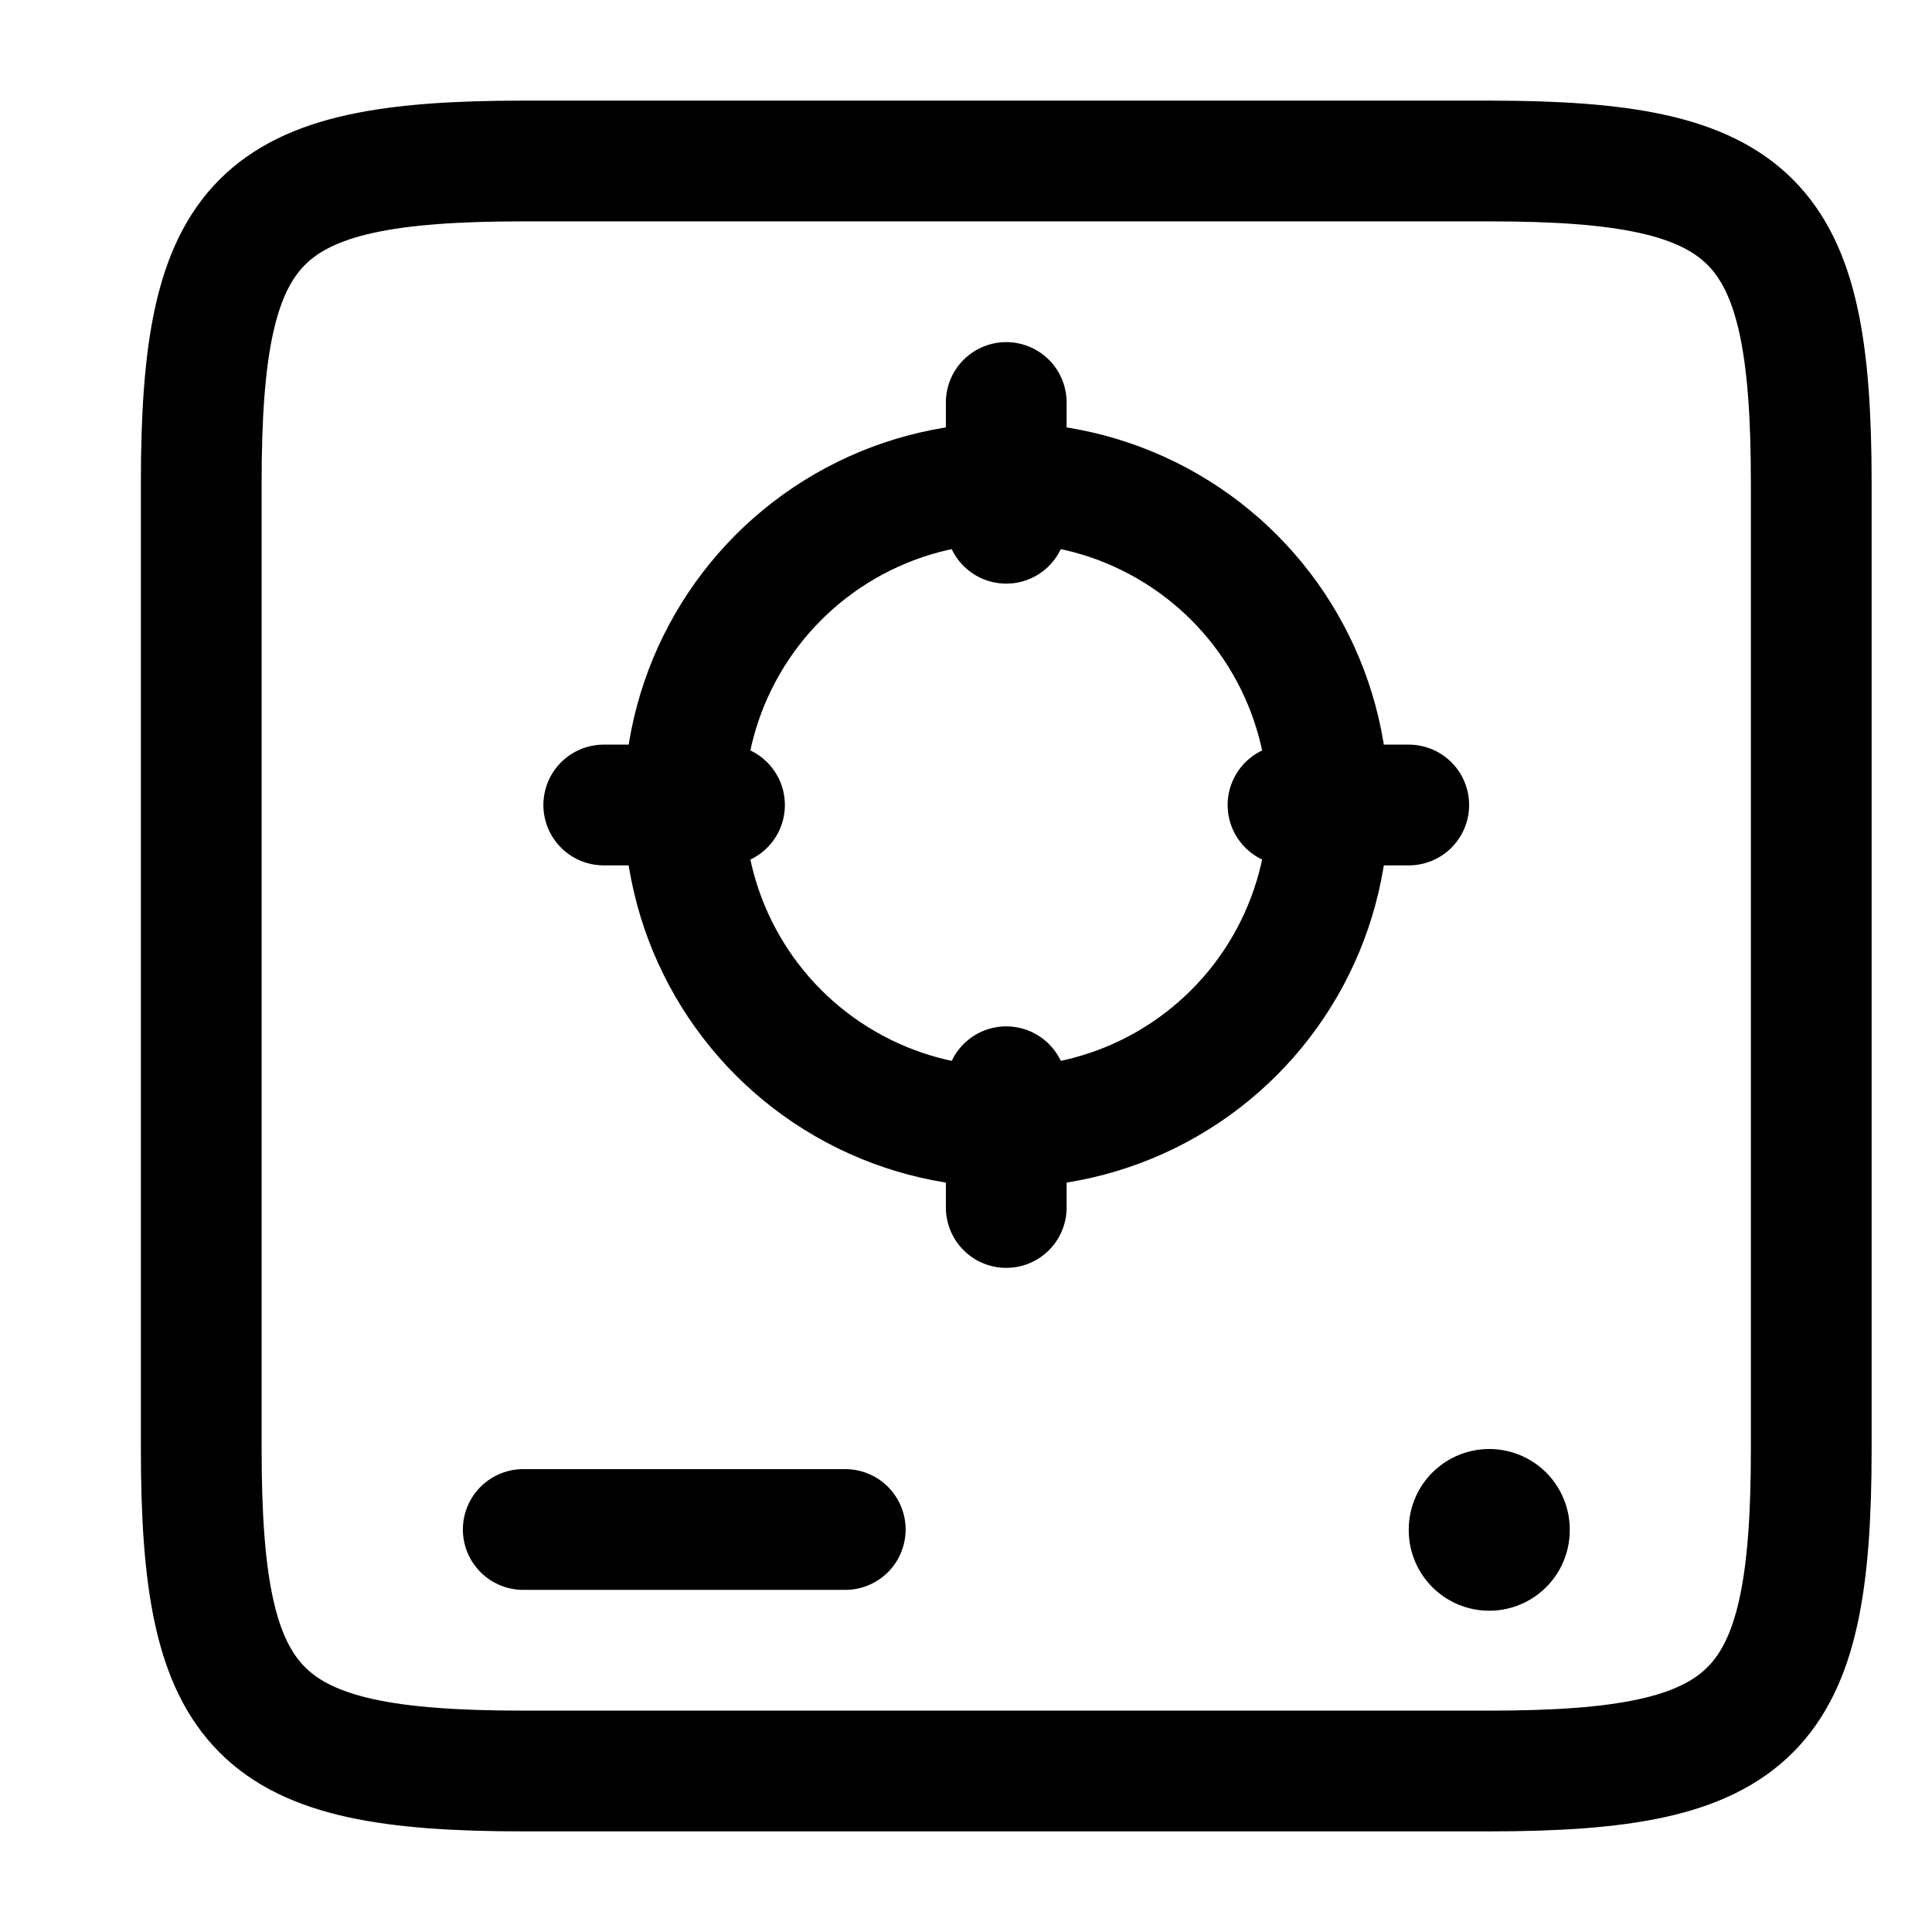 <svg xmlns="http://www.w3.org/2000/svg" viewBox="0 0 24 24" width="24" height="24" fill="none"><path d="M2.5 6C2.5 2.691 3.191 2 6.5 2H18.5C21.809 2 22.5 2.691 22.5 6V18C22.5 21.309 21.809 22 18.5 22H6.5C3.191 22 2.5 21.309 2.5 18V6Z" stroke="currentColor" stroke-width="1.5" stroke-linecap="round" stroke-linejoin="round"></path><path d="M6.5 19H10.5" stroke="currentColor" stroke-width="1.5" stroke-linecap="round"></path><path d="M18.5 19.009V19" stroke="currentColor" stroke-width="2" stroke-linecap="round" stroke-linejoin="round"></path><circle cx="12.5" cy="10" r="4" stroke="currentColor" stroke-width="1.5" stroke-linecap="round" stroke-linejoin="round"></circle><path d="M16 10H17.5M12.5 13.5V15M9 10H7.5M12.5 6.5V5" stroke="currentColor" stroke-width="1.5" stroke-linecap="round"></path></svg>